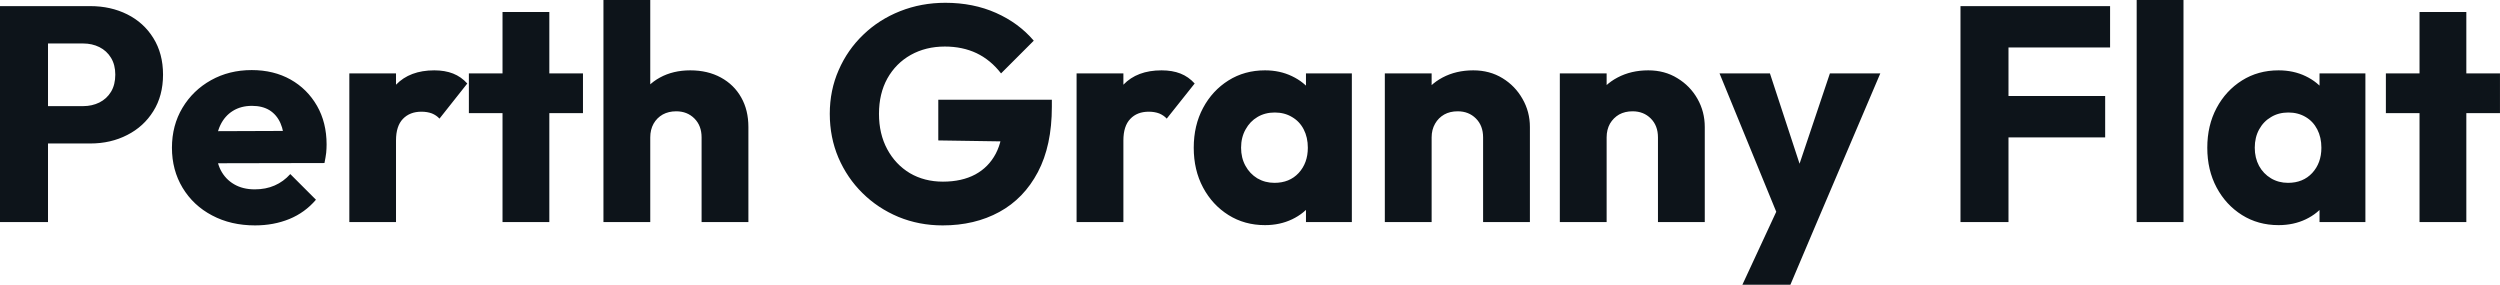 <svg fill="#0d141a" viewBox="0 0 188.002 21.413" height="100%" width="100%" xmlns="http://www.w3.org/2000/svg"><path preserveAspectRatio="none" d="M6.79 10.79L2.76 10.79L2.76 7.98L6.26 7.98Q6.92 7.98 7.47 7.71Q8.03 7.43 8.35 6.90Q8.67 6.37 8.67 5.61L8.67 5.61Q8.67 4.88 8.35 4.35Q8.03 3.82 7.47 3.54Q6.92 3.27 6.26 3.27L6.26 3.27L2.76 3.27L2.76 0.46L6.79 0.46Q8.33 0.46 9.57 1.08Q10.81 1.70 11.53 2.86Q12.26 4.03 12.26 5.61L12.26 5.61Q12.26 7.20 11.53 8.36Q10.81 9.52 9.57 10.15Q8.33 10.79 6.79 10.79L6.79 10.79ZM3.61 16.70L0 16.70L0 0.46L3.61 0.46L3.61 16.70ZM19.18 16.95L19.18 16.95Q17.36 16.95 15.95 16.20Q14.54 15.46 13.73 14.12Q12.93 12.79 12.93 11.11L12.93 11.11Q12.93 9.43 13.72 8.11Q14.51 6.79 15.87 6.03Q17.23 5.27 18.93 5.27L18.93 5.27Q20.58 5.27 21.85 5.98Q23.11 6.69 23.84 7.96Q24.56 9.22 24.56 10.86L24.56 10.86Q24.56 11.16 24.53 11.49Q24.49 11.82 24.40 12.26L24.40 12.26L14.77 12.28L14.77 9.87L22.91 9.84L21.39 10.86Q21.37 9.89 21.09 9.26Q20.81 8.63 20.27 8.29Q19.73 7.96 18.95 7.96L18.95 7.96Q18.12 7.96 17.51 8.34Q16.90 8.72 16.57 9.41Q16.24 10.10 16.24 11.09L16.24 11.09Q16.24 12.07 16.59 12.78Q16.95 13.48 17.61 13.86Q18.26 14.24 19.16 14.24L19.16 14.24Q19.99 14.24 20.65 13.95Q21.32 13.66 21.83 13.09L21.83 13.09L23.76 15.02Q22.93 15.99 21.76 16.47Q20.58 16.95 19.18 16.95ZM29.78 16.70L26.27 16.70L26.27 5.52L29.78 5.52L29.78 16.70ZM29.78 10.56L29.78 10.56L28.31 9.41Q28.75 7.45 29.78 6.37Q30.82 5.29 32.66 5.29L32.66 5.29Q33.46 5.29 34.07 5.53Q34.68 5.77 35.14 6.28L35.14 6.28L33.05 8.92Q32.82 8.67 32.48 8.53Q32.13 8.40 31.69 8.40L31.69 8.40Q30.82 8.40 30.30 8.94Q29.78 9.48 29.78 10.56ZM41.31 16.70L37.79 16.70L37.79 0.90L41.31 0.90L41.31 16.70ZM43.84 8.51L35.26 8.51L35.26 5.52L43.84 5.52L43.84 8.51ZM56.28 16.70L52.76 16.70L52.76 10.33Q52.76 9.45 52.22 8.91Q51.68 8.37 50.85 8.37L50.85 8.37Q50.28 8.37 49.84 8.61Q49.40 8.86 49.15 9.30Q48.90 9.75 48.90 10.33L48.90 10.33L47.54 9.66Q47.54 8.35 48.09 7.36Q48.64 6.37 49.63 5.83Q50.62 5.29 51.91 5.29L51.91 5.29Q53.22 5.29 54.21 5.83Q55.20 6.37 55.74 7.33Q56.28 8.28 56.28 9.55L56.28 9.55L56.28 16.70ZM48.90 16.70L45.38 16.70L45.38 0L48.90 0L48.90 16.70ZM70.89 16.95L70.89 16.95Q69.11 16.95 67.56 16.31Q66.01 15.66 64.86 14.52Q63.71 13.39 63.05 11.86Q62.40 10.33 62.40 8.56L62.40 8.56Q62.40 6.79 63.07 5.27Q63.73 3.75 64.92 2.61Q66.10 1.47 67.69 0.84Q69.28 0.21 71.09 0.21L71.09 0.21Q73.19 0.21 74.90 0.97Q76.61 1.73 77.74 3.06L77.74 3.06L75.28 5.52Q74.50 4.51 73.44 4.00Q72.38 3.50 71.05 3.50L71.05 3.50Q69.62 3.50 68.49 4.13Q67.37 4.76 66.73 5.90Q66.10 7.04 66.10 8.56L66.10 8.56Q66.10 10.07 66.72 11.22Q67.34 12.37 68.42 13.02Q69.51 13.66 70.91 13.66L70.91 13.66Q72.33 13.66 73.34 13.12Q74.34 12.58 74.88 11.56Q75.42 10.53 75.42 9.06L75.42 9.06L77.81 10.67L70.56 10.56L70.56 7.50L79.10 7.50L79.10 8.03Q79.10 10.95 78.05 12.94Q77.00 14.93 75.15 15.94Q73.30 16.95 70.89 16.95ZM84.48 16.70L80.96 16.70L80.96 5.52L84.48 5.52L84.48 16.70ZM84.48 10.56L84.48 10.56L83.01 9.41Q83.44 7.45 84.48 6.37Q85.51 5.29 87.35 5.29L87.35 5.29Q88.16 5.29 88.77 5.53Q89.38 5.77 89.84 6.28L89.84 6.28L87.74 8.92Q87.51 8.67 87.17 8.53Q86.82 8.40 86.39 8.40L86.39 8.40Q85.51 8.40 85.00 8.94Q84.48 9.48 84.48 10.56ZM95.13 16.93L95.13 16.93Q93.59 16.93 92.38 16.17Q91.17 15.41 90.47 14.10Q89.77 12.79 89.77 11.11L89.77 11.11Q89.77 9.43 90.47 8.12Q91.17 6.81 92.38 6.05Q93.59 5.29 95.13 5.29L95.13 5.29Q96.25 5.29 97.16 5.73Q98.07 6.16 98.65 6.93Q99.22 7.71 99.29 8.69L99.29 8.69L99.29 13.52Q99.22 14.51 98.66 15.28Q98.09 16.05 97.17 16.49Q96.25 16.93 95.13 16.93ZM95.84 13.75L95.84 13.75Q96.97 13.75 97.66 13.01Q98.35 12.26 98.35 11.11L98.35 11.11Q98.35 10.33 98.04 9.73Q97.73 9.13 97.16 8.80Q96.60 8.46 95.86 8.46L95.86 8.46Q95.13 8.46 94.56 8.80Q94.00 9.13 93.67 9.73Q93.33 10.33 93.33 11.11L93.33 11.11Q93.33 11.87 93.66 12.47Q93.98 13.06 94.55 13.41Q95.13 13.75 95.84 13.75ZM101.66 16.70L98.21 16.70L98.21 13.69L98.74 10.97L98.21 8.26L98.21 5.52L101.66 5.52L101.66 16.70ZM115.05 16.70L111.53 16.70L111.53 10.33Q111.53 9.45 110.99 8.91Q110.45 8.37 109.62 8.37L109.62 8.37Q109.04 8.37 108.61 8.61Q108.17 8.86 107.92 9.30Q107.66 9.75 107.66 10.33L107.66 10.33L106.31 9.66Q106.31 8.35 106.88 7.36Q107.46 6.37 108.48 5.83Q109.50 5.29 110.79 5.29L110.79 5.29Q112.03 5.29 112.99 5.88Q113.94 6.46 114.49 7.43Q115.05 8.40 115.05 9.55L115.05 9.55L115.05 16.70ZM107.66 16.70L104.14 16.70L104.14 5.52L107.66 5.52L107.66 16.70ZM128.20 16.70L124.68 16.70L124.68 10.33Q124.68 9.45 124.14 8.91Q123.60 8.37 122.77 8.37L122.77 8.37Q122.20 8.37 121.76 8.61Q121.33 8.86 121.07 9.30Q120.82 9.75 120.82 10.33L120.82 10.33L119.46 9.66Q119.46 8.35 120.04 7.36Q120.61 6.37 121.64 5.83Q122.66 5.29 123.95 5.29L123.95 5.29Q125.19 5.29 126.14 5.88Q127.10 6.46 127.65 7.43Q128.20 8.40 128.20 9.55L128.20 9.55L128.20 16.70ZM120.82 16.70L117.30 16.70L117.30 5.52L120.82 5.52L120.82 16.70ZM136.62 16.74L133.91 16.74L129.31 5.52L133.10 5.52L136.02 14.42L134.62 14.42L137.61 5.52L141.40 5.52L136.62 16.74ZM134.64 21.41L131.03 21.41L134.39 14.17L136.62 16.74L134.64 21.41ZM151.04 16.70L147.43 16.70L147.43 0.46L151.04 0.46L151.04 16.70ZM158.31 10.33L150.19 10.33L150.19 7.22L158.31 7.22L158.31 10.33ZM158.68 3.57L150.19 3.57L150.19 0.46L158.68 0.46L158.68 3.57ZM164.20 16.70L160.68 16.70L160.68 0L164.20 0L164.20 16.70ZM171.35 16.93L171.35 16.93Q169.81 16.93 168.60 16.17Q167.39 15.41 166.69 14.10Q165.99 12.79 165.99 11.11L165.99 11.11Q165.99 9.43 166.69 8.12Q167.39 6.81 168.60 6.05Q169.81 5.29 171.35 5.29L171.35 5.29Q172.48 5.29 173.39 5.73Q174.29 6.16 174.87 6.93Q175.44 7.71 175.51 8.69L175.51 8.69L175.51 13.52Q175.44 14.51 174.88 15.28Q174.32 16.05 173.40 16.49Q172.48 16.93 171.35 16.93ZM172.06 13.75L172.06 13.75Q173.19 13.75 173.88 13.01Q174.57 12.26 174.57 11.11L174.57 11.11Q174.57 10.33 174.26 9.73Q173.95 9.13 173.39 8.80Q172.82 8.46 172.09 8.46L172.09 8.46Q171.35 8.46 170.79 8.80Q170.22 9.13 169.89 9.73Q169.56 10.33 169.56 11.11L169.56 11.11Q169.56 11.87 169.88 12.47Q170.20 13.06 170.78 13.41Q171.35 13.75 172.06 13.75ZM177.88 16.70L174.43 16.70L174.43 13.69L174.96 10.97L174.43 8.26L174.43 5.52L177.88 5.52L177.88 16.70ZM185.47 16.70L181.95 16.70L181.95 0.90L185.47 0.90L185.47 16.70ZM188.00 8.51L179.42 8.51L179.42 5.52L188.00 5.52L188.00 8.51Z"></path></svg>